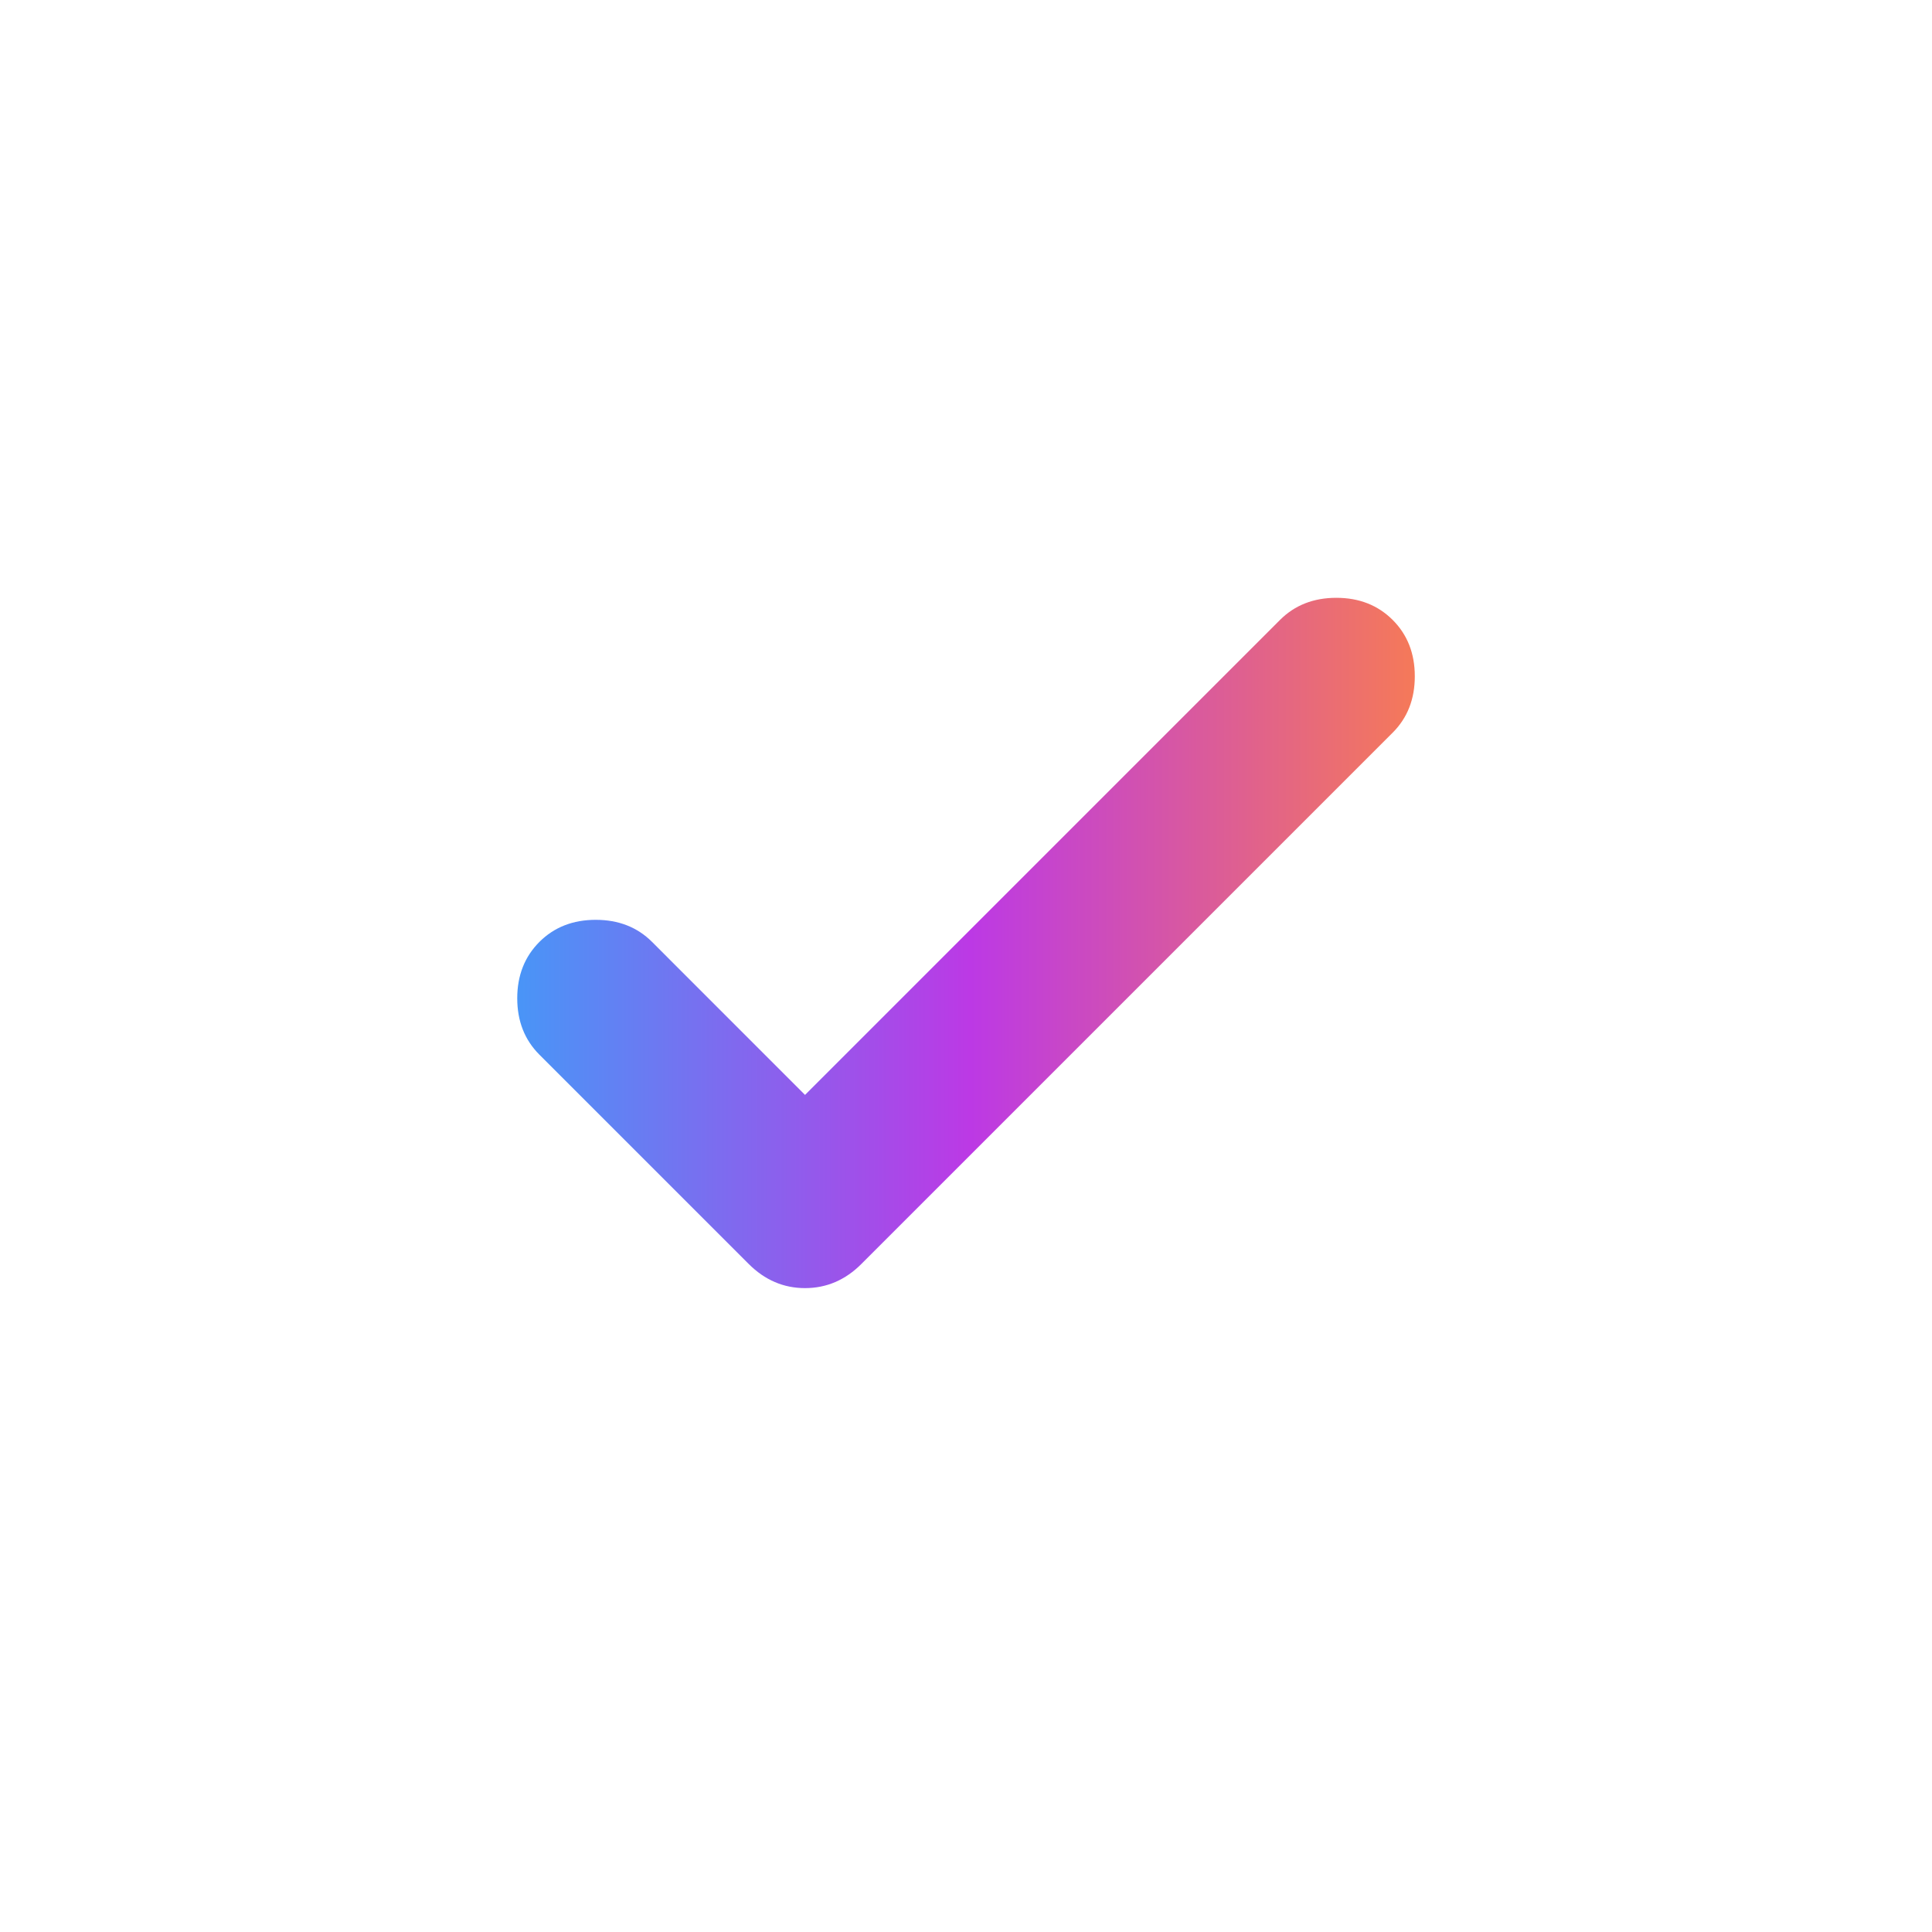 <svg width="40" height="40" viewBox="0 0 40 40" fill="none" xmlns="http://www.w3.org/2000/svg">
<mask id="mask0_1199_7703" style="mask-type:alpha" maskUnits="userSpaceOnUse" x="0" y="0" width="40" height="40">
<rect width="40" height="40" fill="#D9D9D9"/>
</mask>
<g mask="url(#mask0_1199_7703)">
<path d="M16.667 22.669L26.501 12.835C26.806 12.53 27.195 12.377 27.667 12.377C28.14 12.377 28.528 12.53 28.834 12.835C29.14 13.141 29.292 13.53 29.292 14.002C29.292 14.474 29.14 14.863 28.834 15.169L17.834 26.169C17.501 26.502 17.112 26.669 16.667 26.669C16.223 26.669 15.834 26.502 15.501 26.169L11.167 21.835C10.862 21.53 10.709 21.141 10.709 20.669C10.709 20.196 10.862 19.808 11.167 19.502C11.473 19.196 11.862 19.044 12.334 19.044C12.806 19.044 13.195 19.196 13.501 19.502L16.667 22.669Z" fill="url(#paint0_linear_1199_7703)"/>
</g>
<defs>
<linearGradient id="paint0_linear_1199_7703" x1="10.709" y1="19.523" x2="29.292" y2="19.523" gradientUnits="userSpaceOnUse">
<stop stop-color="#4995F7"/>
<stop offset="0.505" stop-color="#BC39E5"/>
<stop offset="1" stop-color="#F57959"/>
</linearGradient>
</defs>
</svg>
